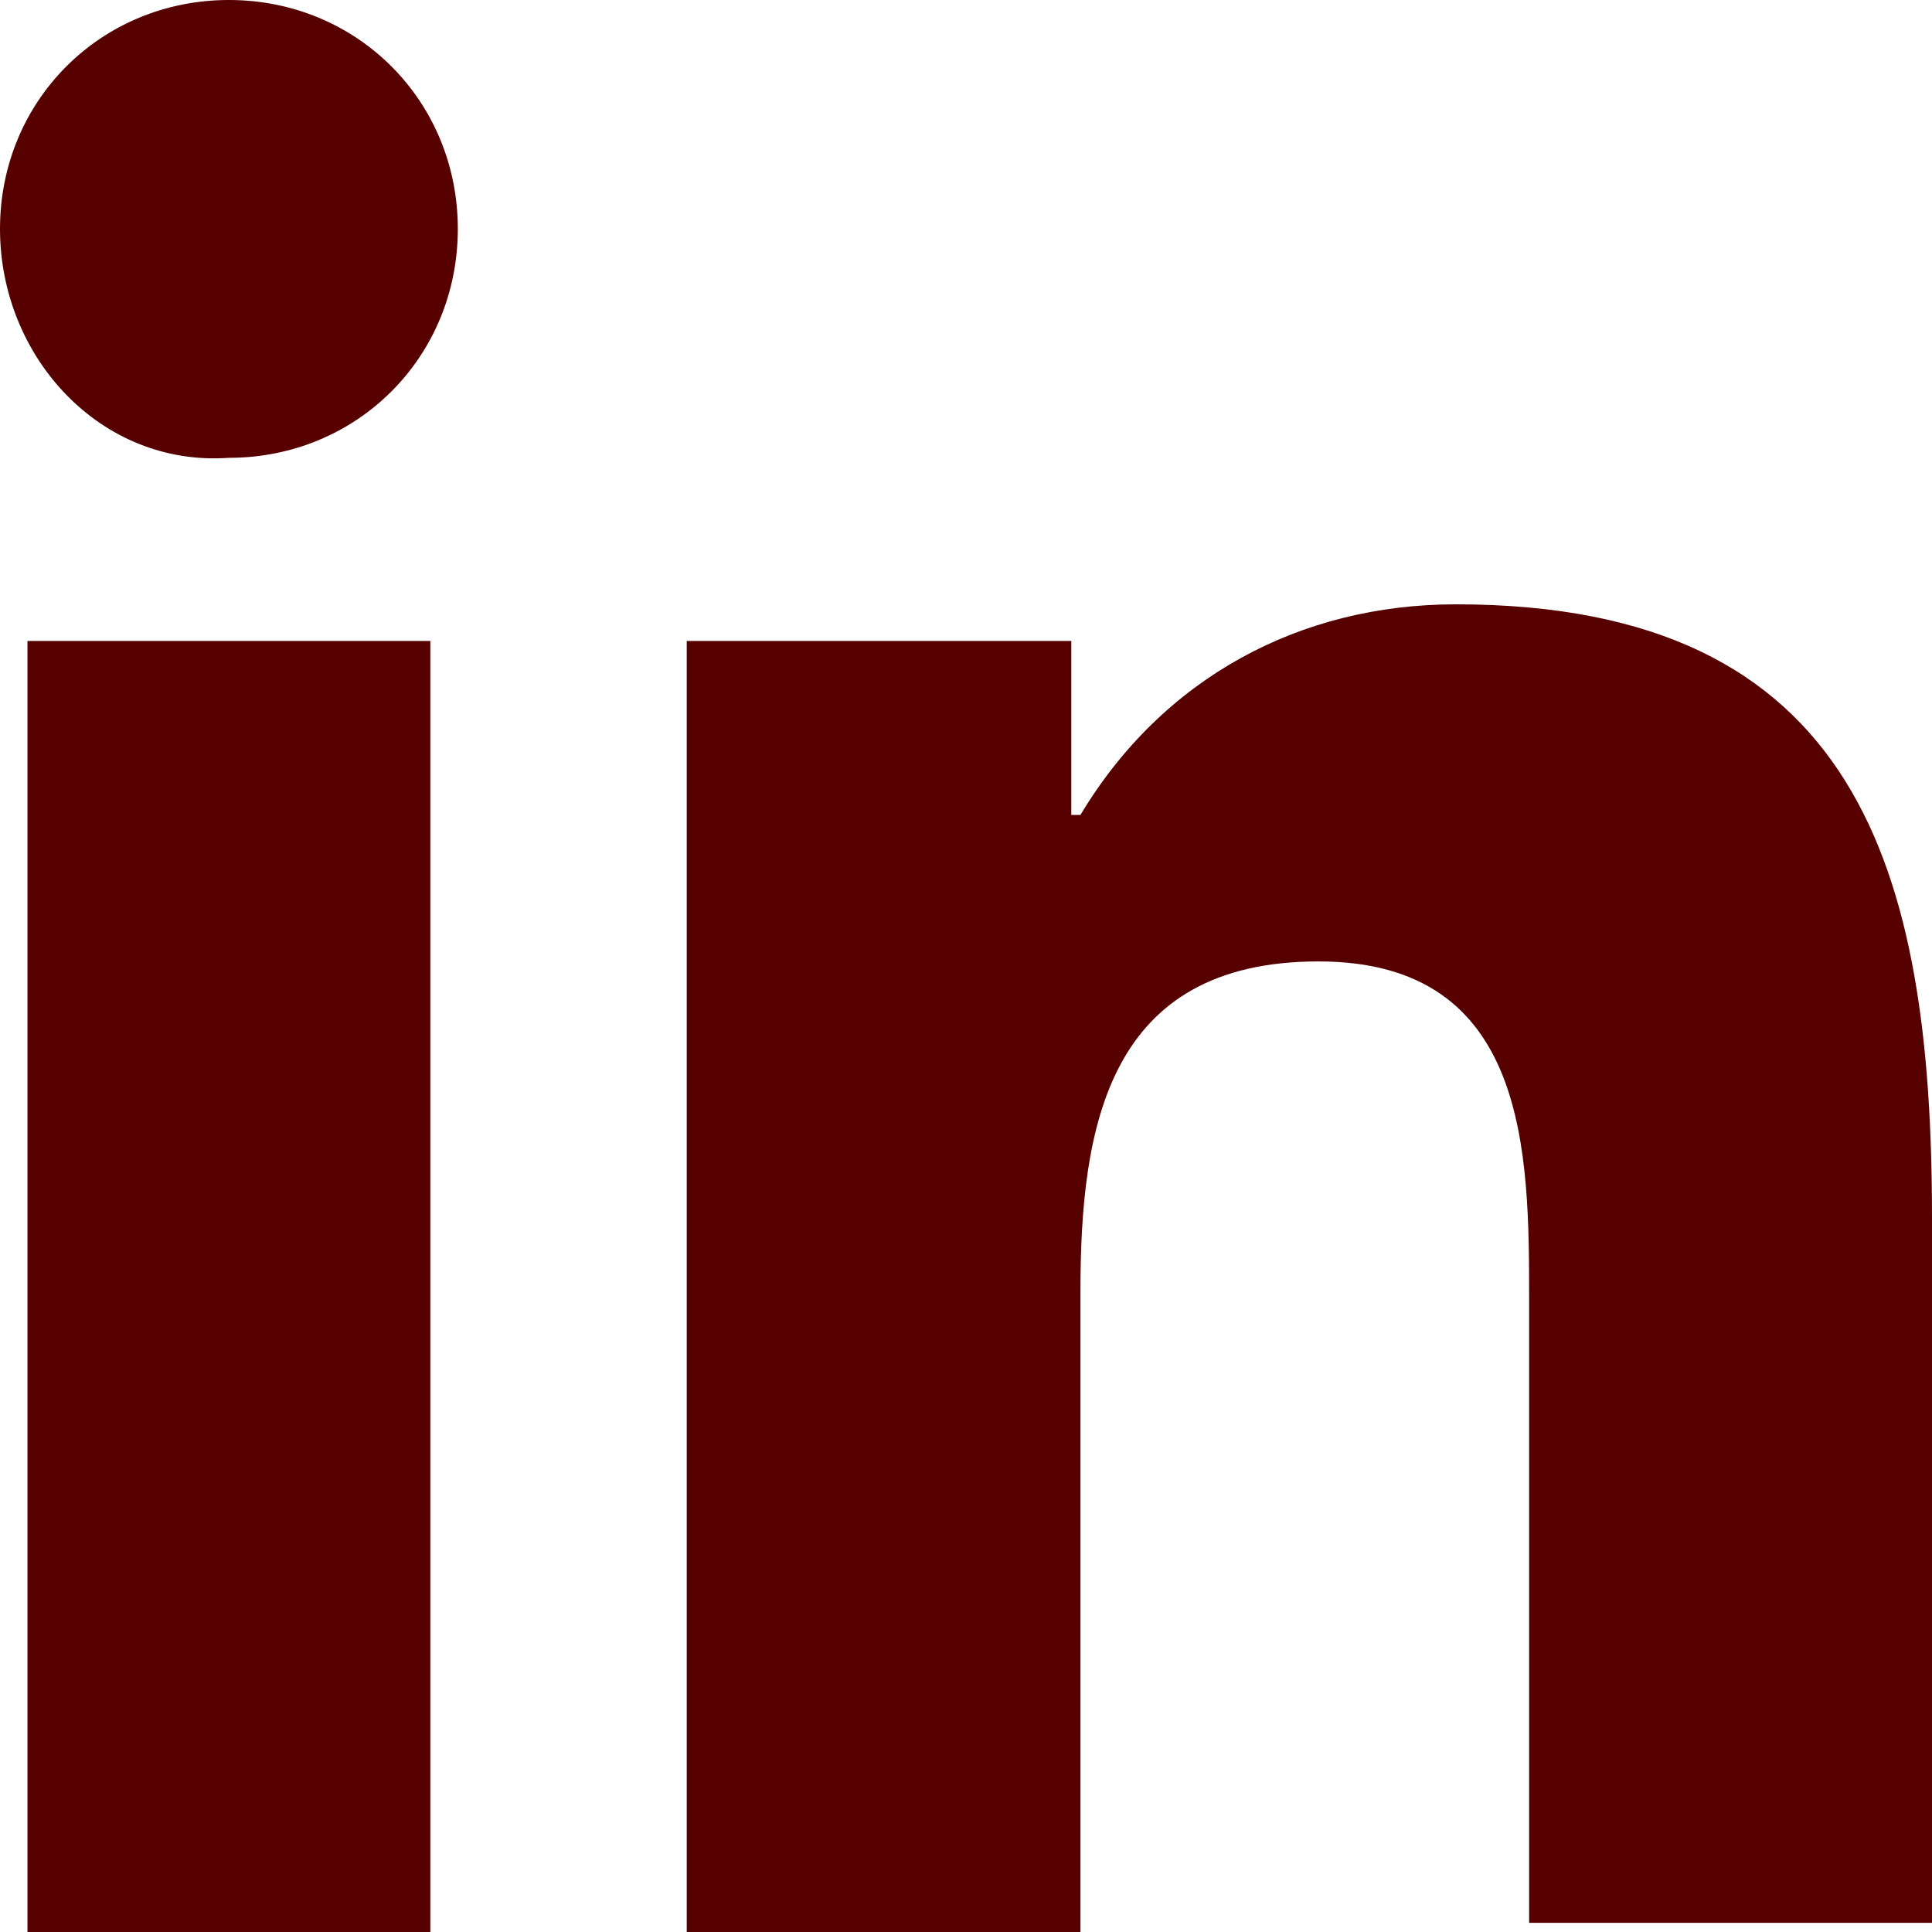 <?xml version="1.0" encoding="utf-8"?>
<!-- Generator: Adobe Illustrator 26.2.1, SVG Export Plug-In . SVG Version: 6.00 Build 0)  -->
<svg version="1.1" id="Group_18" xmlns="http://www.w3.org/2000/svg" xmlns:xlink="http://www.w3.org/1999/xlink" x="0px" y="0px"
	 viewBox="0 0 21.1 21.1" style="enable-background:new 0 0 21.1 21.1;" xml:space="preserve">
<style type="text/css">
	.st0{fill:#570000;}
</style>
<g id="Group_17">
	<g id="Group_16">
		<path id="Path_136" class="st0" d="M0.3,7h4.4v14.1H0.3V7z M2.5,0C3.9,0,5,1.1,5,2.5S3.9,5,2.5,5C1.1,5.1,0,3.9,0,2.5l0,0
			C0,1.1,1.1,0,2.5,0L2.5,0"/>
		<path id="Path_137" class="st0" d="M7.5,7h4.2v1.9h0.1c0.9-1.5,2.4-2.3,4.1-2.3c4.4,0,5.2,2.9,5.2,6.7V21h-4.4v-6.8
			c0-1.6,0-3.7-2.3-3.7s-2.6,1.8-2.6,3.6v7H7.5V7z"/>
	</g>
</g>
</svg>
